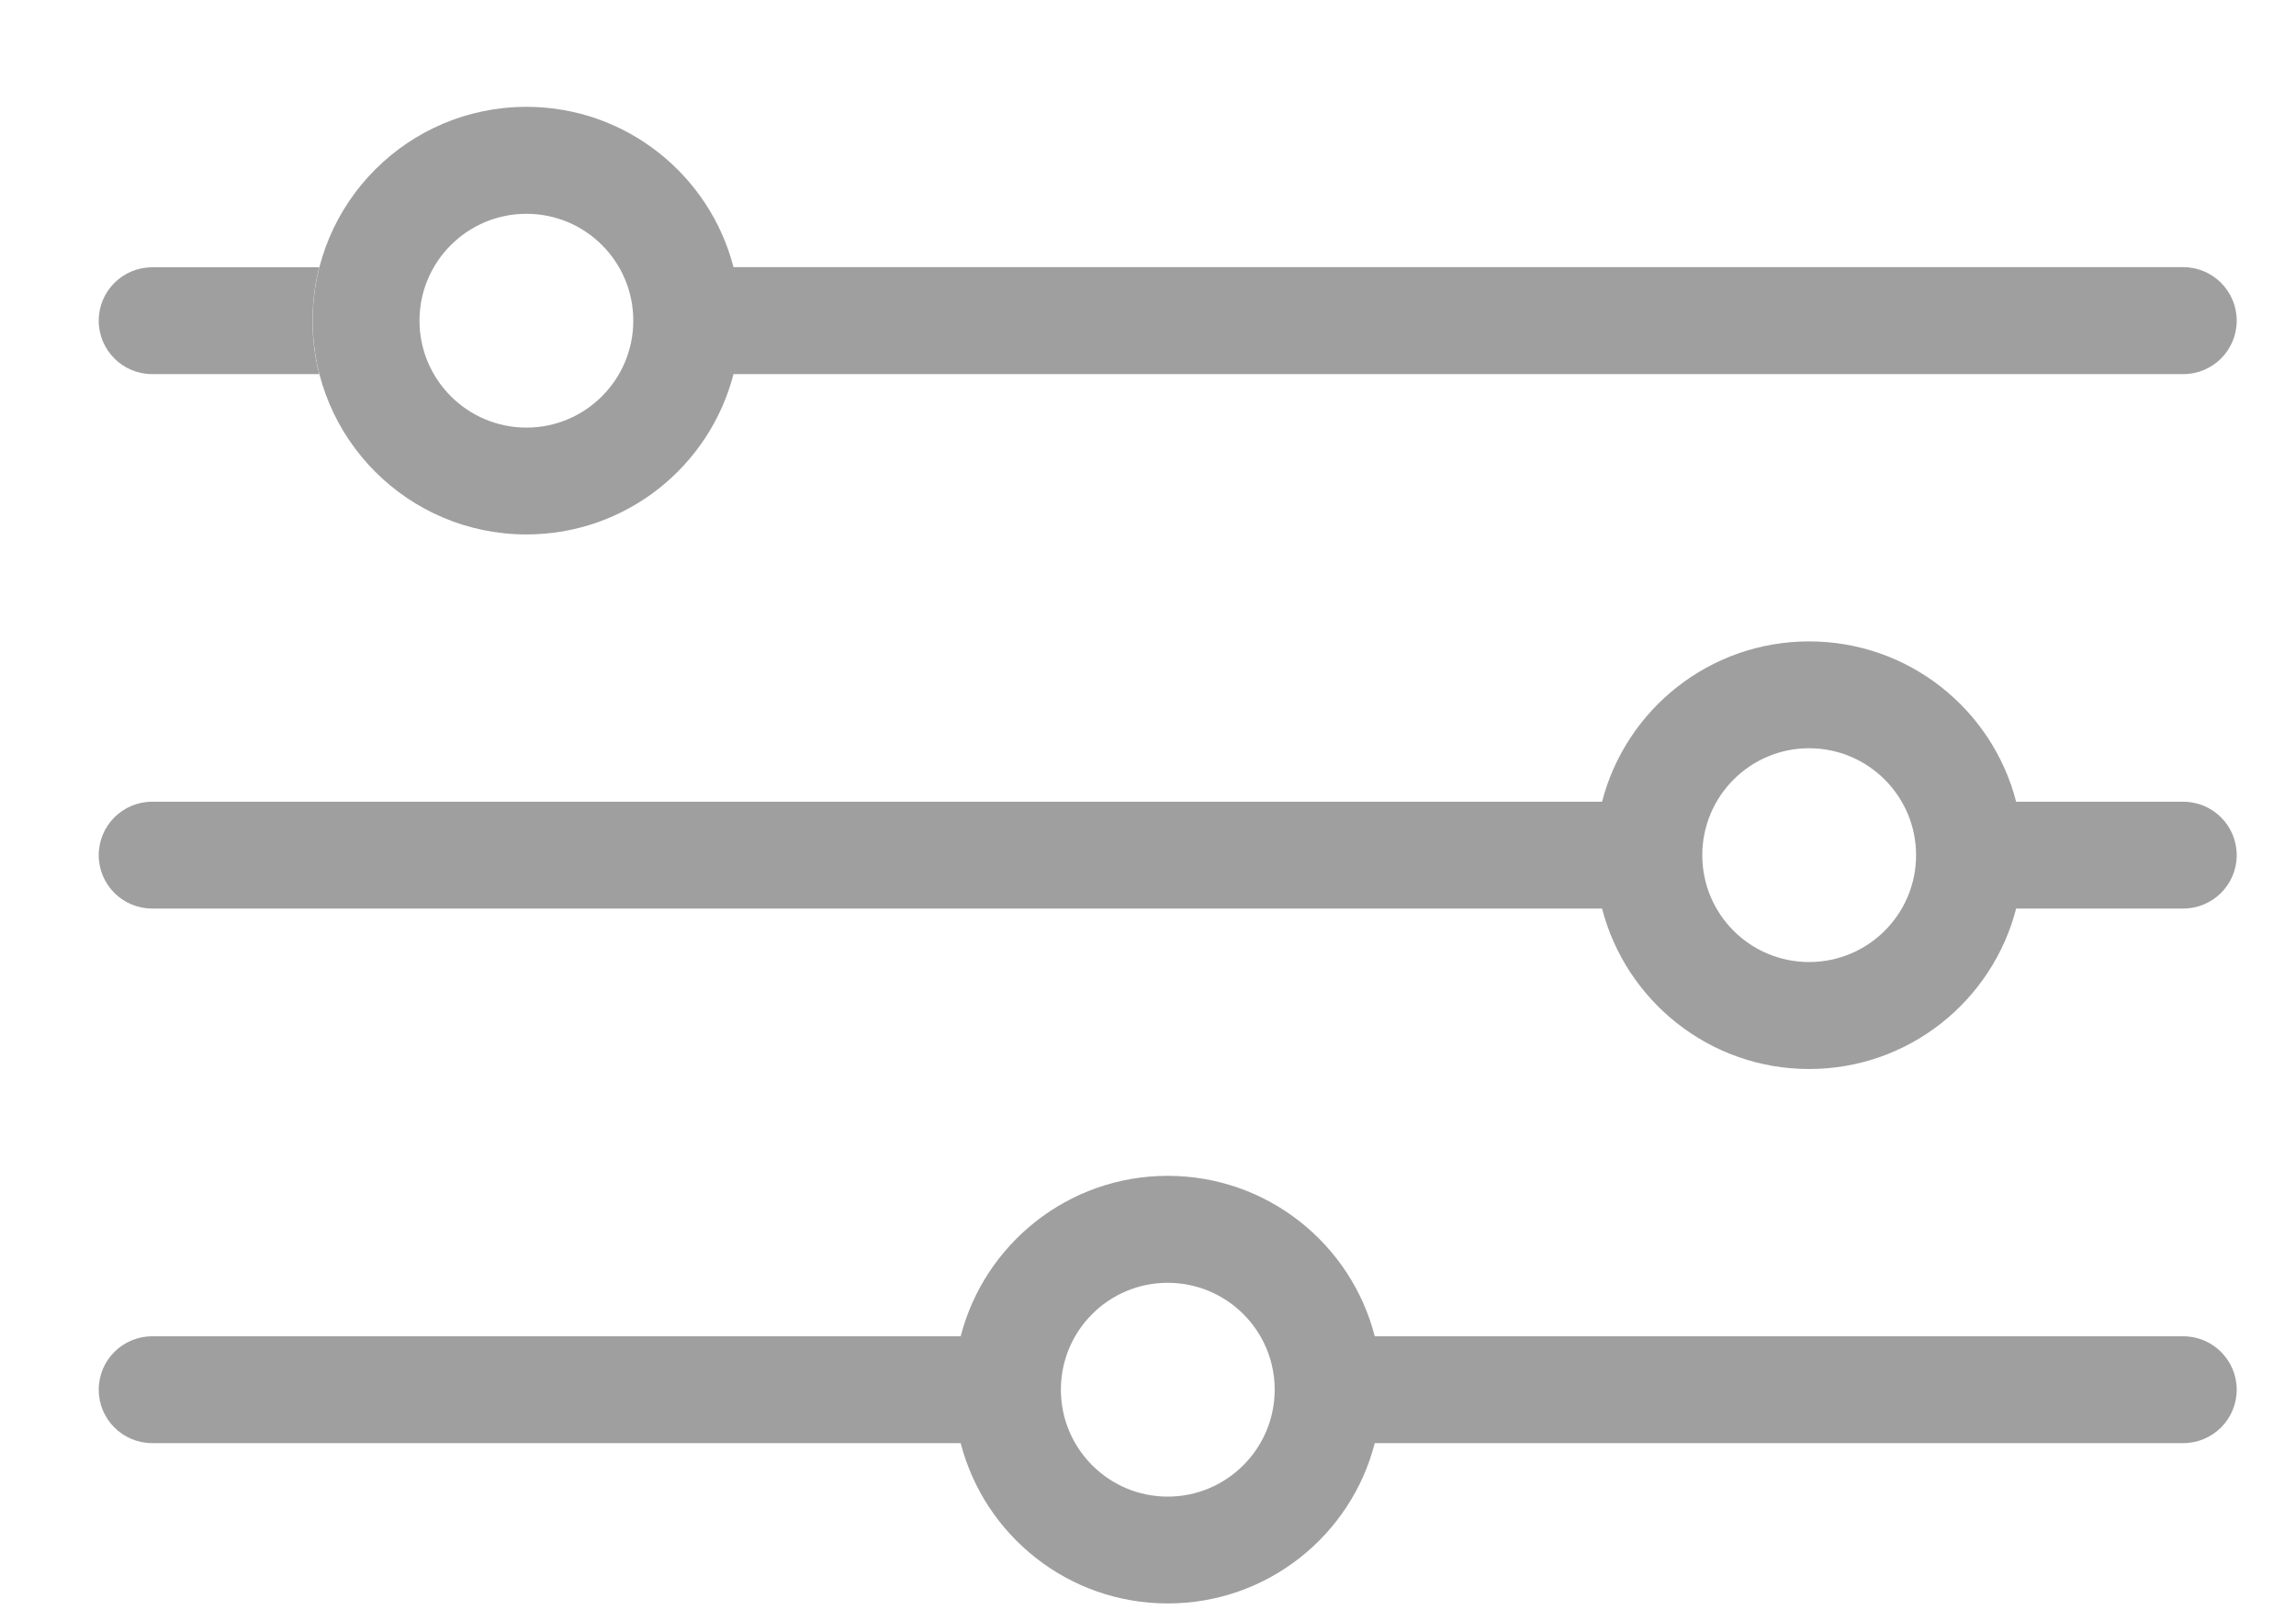 <svg width="17" height="12" viewBox="0 0 17 12" fill="none" xmlns="http://www.w3.org/2000/svg">
<path fill-rule="evenodd" clip-rule="evenodd" d="M5.431 2.77C5.255 3.453 4.635 3.957 3.898 3.957C3.023 3.957 2.315 3.248 2.315 2.374C2.315 1.5 3.023 0.791 3.898 0.791C4.635 0.791 5.255 1.296 5.431 1.978H16.166C16.384 1.978 16.561 2.156 16.561 2.374C16.561 2.593 16.384 2.77 16.166 2.77H5.431ZM4.689 2.374C4.689 2.811 4.335 3.166 3.898 3.166C3.461 3.166 3.106 2.811 3.106 2.374C3.106 1.937 3.461 1.583 3.898 1.583C4.335 1.583 4.689 1.937 4.689 2.374Z" fill="#9F9F9F"/>
<path d="M1.127 2.77H2.364C2.331 2.644 2.314 2.511 2.314 2.374C2.314 2.238 2.331 2.105 2.364 1.979H1.127C0.908 1.979 0.731 2.156 0.731 2.374C0.731 2.593 0.908 2.77 1.127 2.77Z" fill="#9F9F9F"/>
<path fill-rule="evenodd" clip-rule="evenodd" d="M10.179 9.894C10.004 9.211 9.384 8.706 8.646 8.706C7.909 8.706 7.289 9.211 7.113 9.894H1.127C0.908 9.894 0.731 10.071 0.731 10.289C0.731 10.508 0.908 10.685 1.127 10.685H7.113C7.289 11.368 7.909 11.872 8.646 11.872C9.384 11.872 10.004 11.368 10.179 10.685H16.165C16.384 10.685 16.561 10.508 16.561 10.289C16.561 10.071 16.384 9.894 16.165 9.894H10.179ZM8.646 11.081C9.083 11.081 9.438 10.726 9.438 10.289C9.438 9.852 9.083 9.498 8.646 9.498C8.209 9.498 7.855 9.852 7.855 10.289C7.855 10.726 8.209 11.081 8.646 11.081Z" fill="#9F9F9F"/>
<path fill-rule="evenodd" clip-rule="evenodd" d="M14.928 5.936C14.752 5.253 14.133 4.749 13.395 4.749C12.658 4.749 12.038 5.253 11.862 5.936H1.127C0.908 5.936 0.731 6.113 0.731 6.332C0.731 6.55 0.908 6.727 1.127 6.727H11.862C12.038 7.41 12.658 7.915 13.395 7.915C14.133 7.915 14.752 7.41 14.928 6.727H16.165C16.384 6.727 16.561 6.55 16.561 6.332C16.561 6.113 16.384 5.936 16.165 5.936H14.928ZM13.395 7.123C13.832 7.123 14.187 6.769 14.187 6.332C14.187 5.895 13.832 5.54 13.395 5.54C12.958 5.54 12.604 5.895 12.604 6.332C12.604 6.769 12.958 7.123 13.395 7.123Z" fill="#9F9F9F"/>
</svg>
